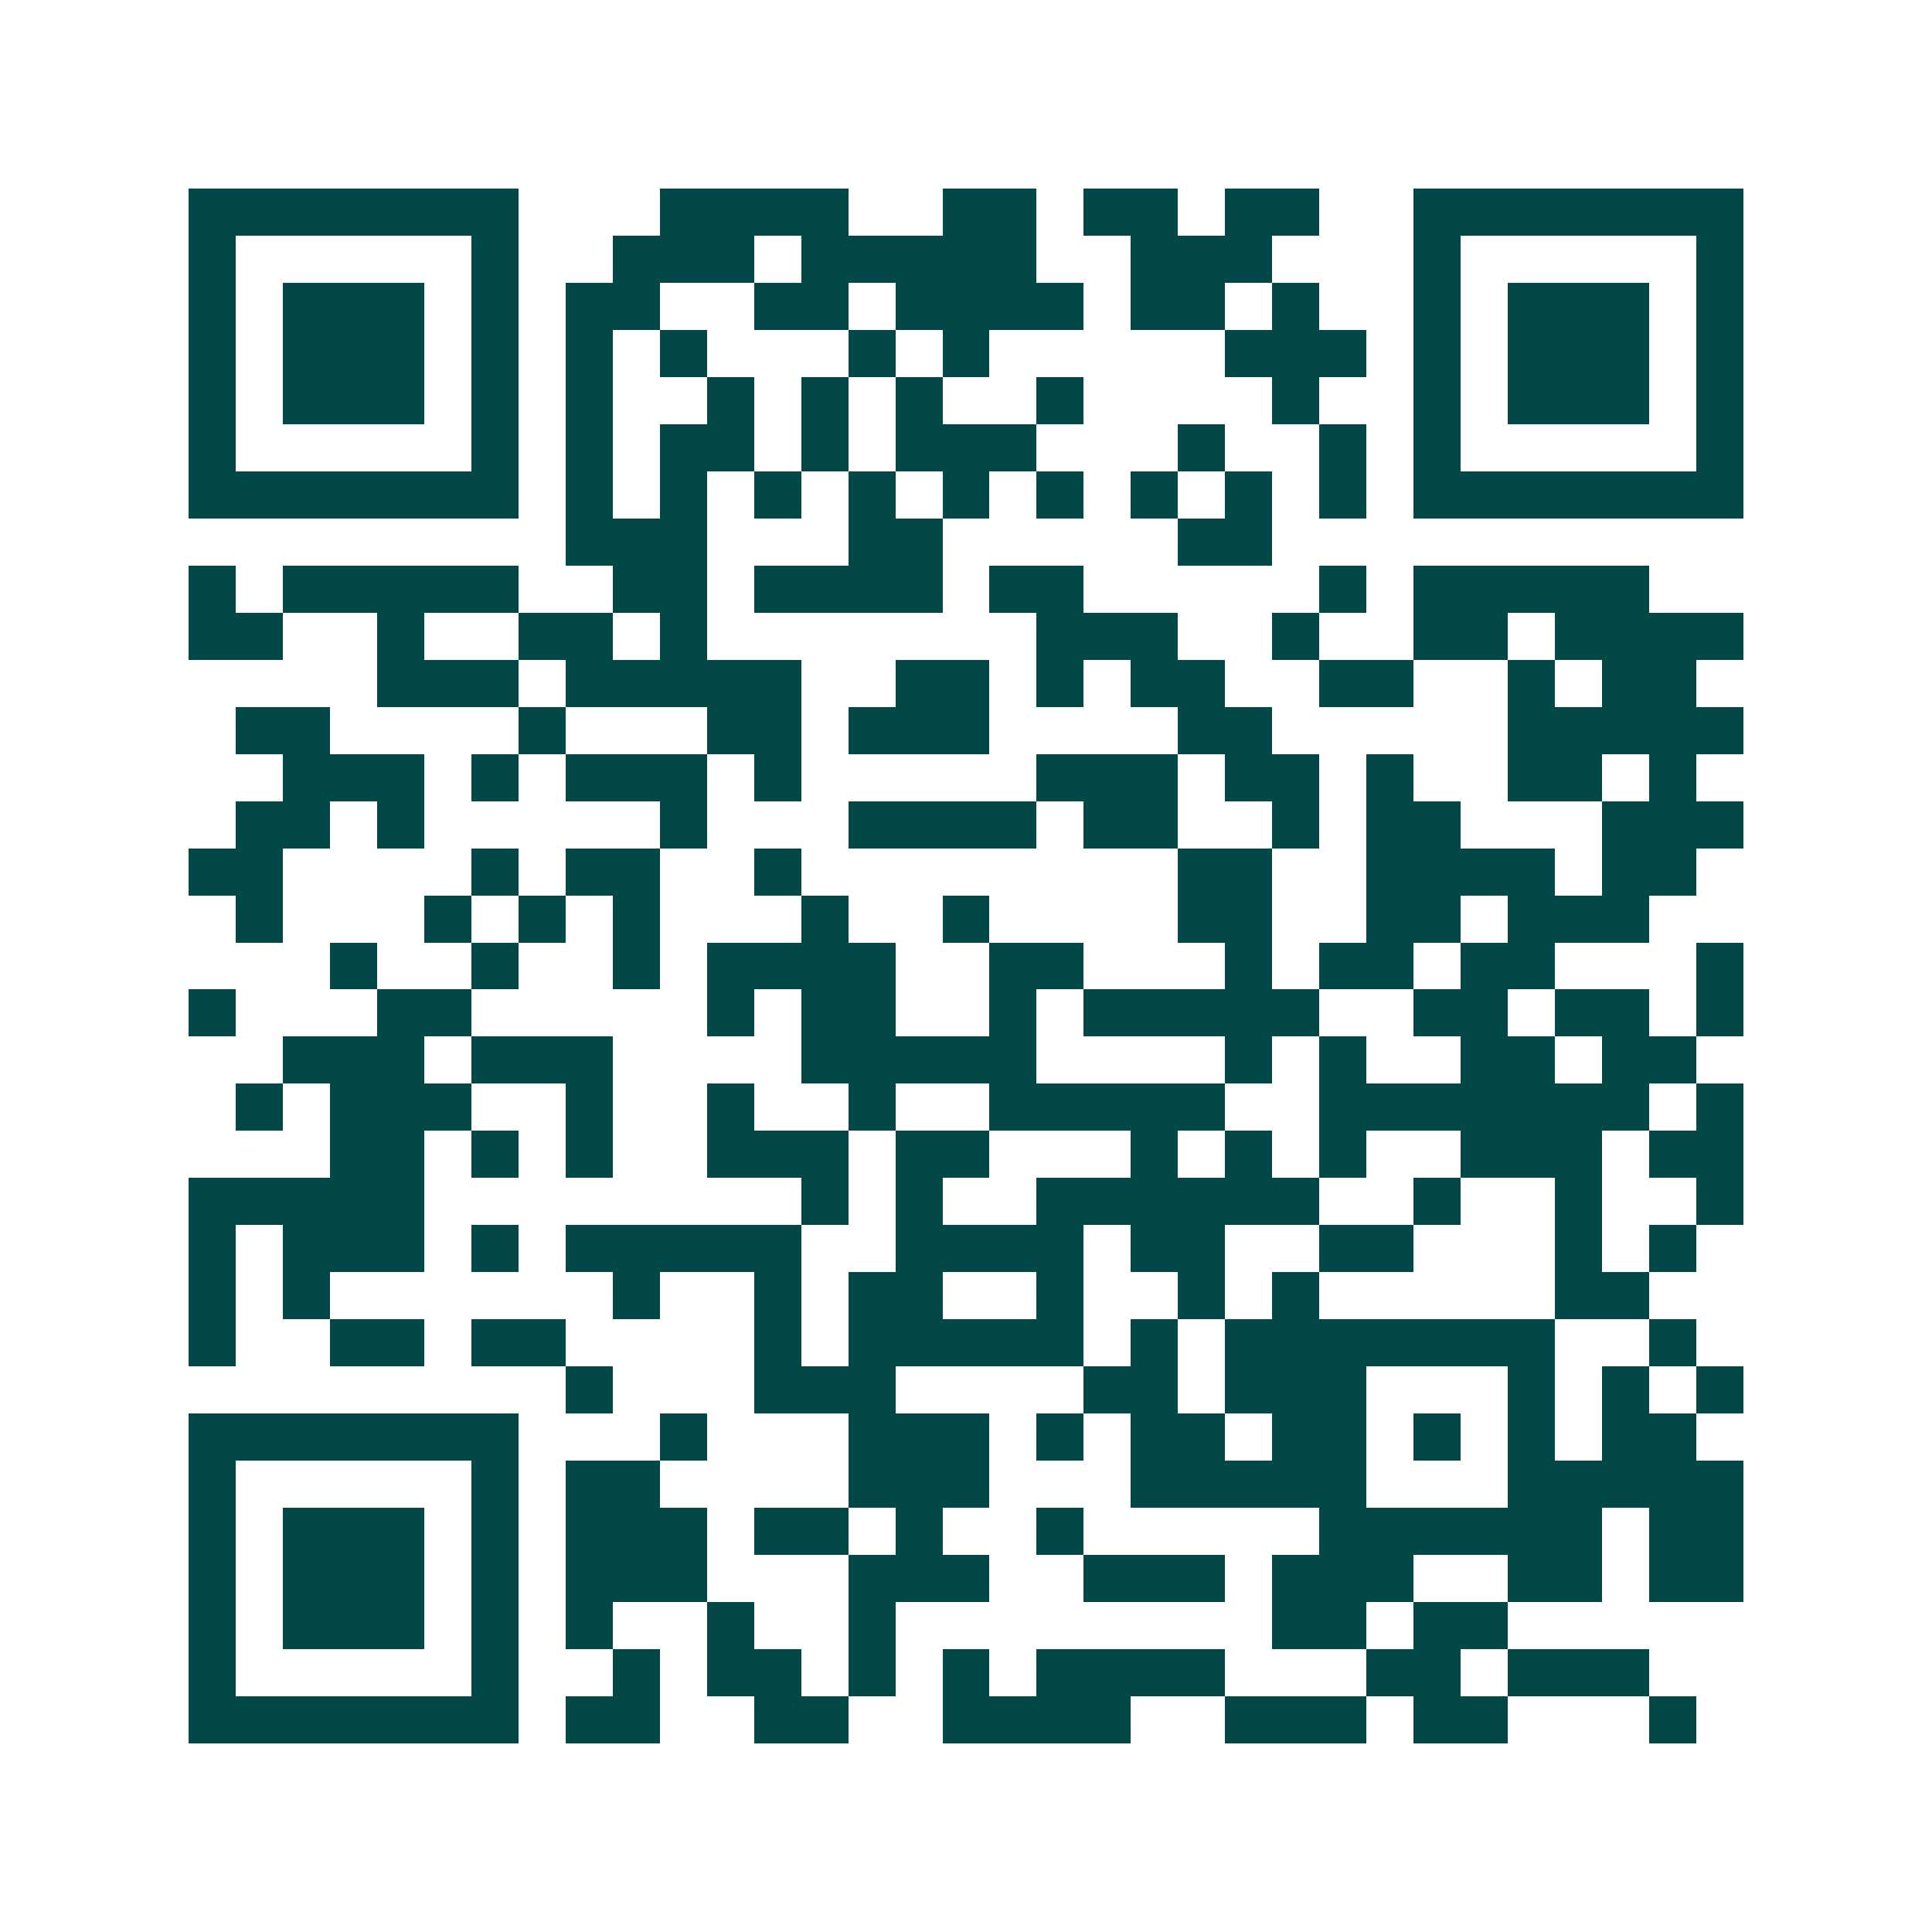 <svg xmlns="http://www.w3.org/2000/svg" width="200" height="200" viewBox="0 0 41 41" shape-rendering="crispEdges"><path fill="#ffffff" d="M0 0h41v41H0z"/><path stroke="#014847" d="M4 4.5h7m3 0h4m2 0h2m1 0h2m1 0h2m2 0h7M4 5.5h1m5 0h1m2 0h3m1 0h5m2 0h3m3 0h1m5 0h1M4 6.5h1m1 0h3m1 0h1m1 0h2m2 0h2m1 0h4m1 0h2m1 0h1m2 0h1m1 0h3m1 0h1M4 7.5h1m1 0h3m1 0h1m1 0h1m1 0h1m3 0h1m1 0h1m5 0h3m1 0h1m1 0h3m1 0h1M4 8.5h1m1 0h3m1 0h1m1 0h1m2 0h1m1 0h1m1 0h1m2 0h1m4 0h1m2 0h1m1 0h3m1 0h1M4 9.5h1m5 0h1m1 0h1m1 0h2m1 0h1m1 0h3m3 0h1m2 0h1m1 0h1m5 0h1M4 10.5h7m1 0h1m1 0h1m1 0h1m1 0h1m1 0h1m1 0h1m1 0h1m1 0h1m1 0h1m1 0h7M12 11.5h3m3 0h2m5 0h2M4 12.5h1m1 0h5m2 0h2m1 0h4m1 0h2m5 0h1m1 0h5M4 13.5h2m2 0h1m2 0h2m1 0h1m7 0h3m2 0h1m2 0h2m1 0h4M8 14.5h3m1 0h5m2 0h2m1 0h1m1 0h2m2 0h2m2 0h1m1 0h2M5 15.5h2m4 0h1m3 0h2m1 0h3m4 0h2m5 0h5M6 16.5h3m1 0h1m1 0h3m1 0h1m5 0h3m1 0h2m1 0h1m2 0h2m1 0h1M5 17.5h2m1 0h1m5 0h1m3 0h4m1 0h2m2 0h1m1 0h2m3 0h3M4 18.5h2m4 0h1m1 0h2m2 0h1m8 0h2m2 0h4m1 0h2M5 19.5h1m3 0h1m1 0h1m1 0h1m3 0h1m2 0h1m4 0h2m2 0h2m1 0h3M7 20.5h1m2 0h1m2 0h1m1 0h4m2 0h2m3 0h1m1 0h2m1 0h2m3 0h1M4 21.5h1m3 0h2m5 0h1m1 0h2m2 0h1m1 0h5m2 0h2m1 0h2m1 0h1M6 22.5h3m1 0h3m4 0h5m4 0h1m1 0h1m2 0h2m1 0h2M5 23.5h1m1 0h3m2 0h1m2 0h1m2 0h1m2 0h5m2 0h7m1 0h1M7 24.5h2m1 0h1m1 0h1m2 0h3m1 0h2m3 0h1m1 0h1m1 0h1m2 0h3m1 0h2M4 25.5h5m8 0h1m1 0h1m2 0h6m2 0h1m2 0h1m2 0h1M4 26.5h1m1 0h3m1 0h1m1 0h5m2 0h4m1 0h2m2 0h2m3 0h1m1 0h1M4 27.5h1m1 0h1m6 0h1m2 0h1m1 0h2m2 0h1m2 0h1m1 0h1m5 0h2M4 28.5h1m2 0h2m1 0h2m4 0h1m1 0h5m1 0h1m1 0h7m2 0h1M12 29.5h1m3 0h3m4 0h2m1 0h3m3 0h1m1 0h1m1 0h1M4 30.5h7m3 0h1m3 0h3m1 0h1m1 0h2m1 0h2m1 0h1m1 0h1m1 0h2M4 31.5h1m5 0h1m1 0h2m4 0h3m3 0h5m3 0h5M4 32.5h1m1 0h3m1 0h1m1 0h3m1 0h2m1 0h1m2 0h1m5 0h6m1 0h2M4 33.5h1m1 0h3m1 0h1m1 0h3m3 0h3m2 0h3m1 0h3m2 0h2m1 0h2M4 34.5h1m1 0h3m1 0h1m1 0h1m2 0h1m2 0h1m8 0h2m1 0h2M4 35.5h1m5 0h1m2 0h1m1 0h2m1 0h1m1 0h1m1 0h4m3 0h2m1 0h3M4 36.5h7m1 0h2m2 0h2m2 0h4m2 0h3m1 0h2m3 0h1"/></svg>

